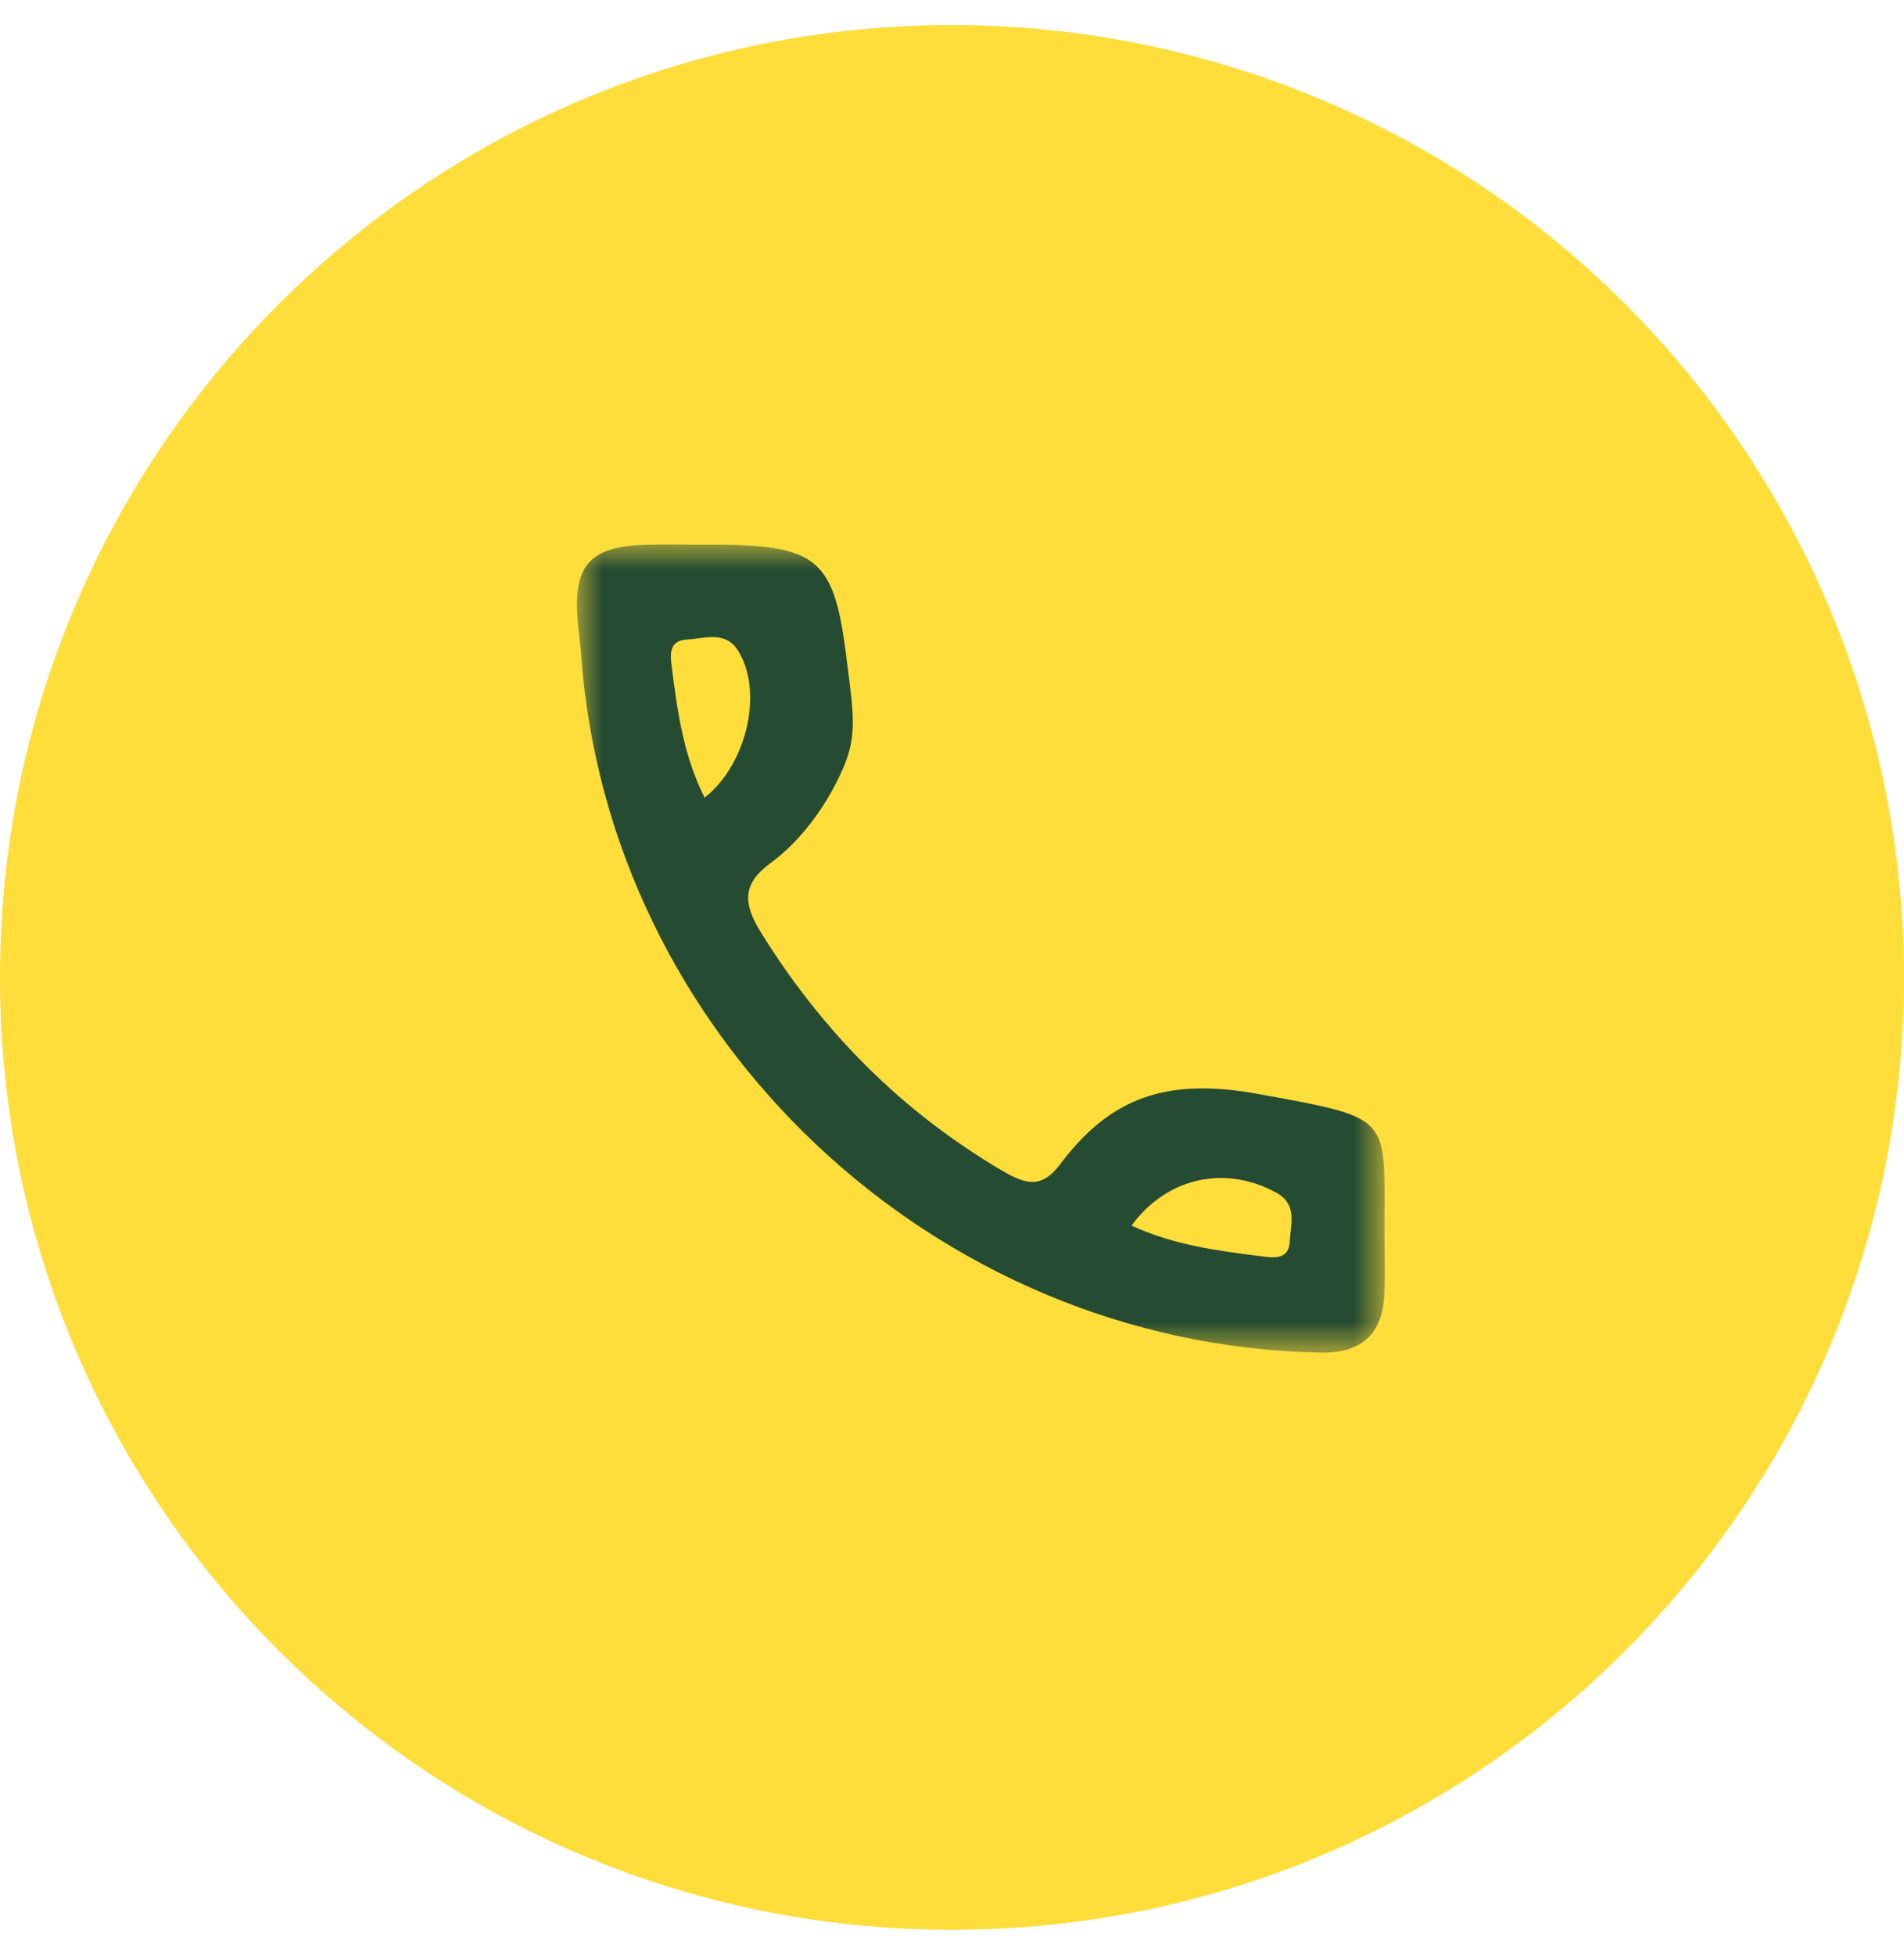 <svg xmlns="http://www.w3.org/2000/svg" xmlns:xlink="http://www.w3.org/1999/xlink" width="38px" height="39px" viewBox="0 0 38 39"><title>Icon-plus feature</title><defs><polygon id="path-1" points="0 0 16.121 0 16.121 16.121 0 16.121"></polygon></defs><g id="Homepage" stroke="none" stroke-width="1" fill="none" fill-rule="evenodd"><g id="Contact" transform="translate(-473, -613)"><g id="Icon-plus-feature" transform="translate(473, 613.5)"><path d="M19,0 C8.507,0 0,8.507 0,19 C0,29.493 8.507,38 19,38 C29.493,38 38,29.493 38,19 C38,13.961 35.998,9.128 32.435,5.565 C28.872,2.002 24.039,0 19,0 Z" id="Icon" fill="#FFDD3B" fill-rule="nonzero"></path><g id="Group-3" transform="translate(11.515, 10.364)"><mask id="mask-2" fill="white"><use xlink:href="#path-1"></use></mask><g id="Clip-2"></g><path d="M11.068,13.588 C11.888,13.966 12.76,14.089 13.633,14.196 C13.881,14.226 14.212,14.291 14.227,13.895 C14.241,13.559 14.387,13.17 13.961,12.933 C12.948,12.371 11.769,12.623 11.068,13.588 M2.548,5.05 C3.405,4.374 3.73,2.895 3.2,2.094 C2.95,1.718 2.539,1.877 2.195,1.895 C1.8,1.916 1.868,2.248 1.899,2.496 C2.008,3.369 2.138,4.24 2.548,5.05 M2.461,0.004 C2.494,0.003 2.528,0.003 2.56,0.003 C3.312,0.003 4.12,0.004 4.594,0.287 C5.174,0.634 5.273,1.419 5.411,2.514 C5.515,3.336 5.571,3.78 5.369,4.32 C5.202,4.766 4.707,5.735 3.869,6.35 C3.304,6.764 3.304,7.146 3.673,7.741 C4.899,9.717 6.474,11.306 8.481,12.489 C8.951,12.766 9.274,12.856 9.64,12.368 C10.647,11.025 11.771,10.628 13.607,10.963 C16.417,11.475 16.093,11.387 16.117,13.962 C16.12,14.292 16.127,14.623 16.113,14.952 C16.079,15.761 15.654,16.135 14.84,16.121 C7.117,15.978 0.601,9.813 0.08,2.149 C0.066,1.952 0.036,1.756 0.018,1.559 C-0.086,0.42 0.244,0.039 1.371,0.005 C1.734,-0.006 2.098,0.004 2.461,0.004" id="Fill-1" fill="#254C32" mask="url(#mask-2)"></path></g></g></g></g></svg>